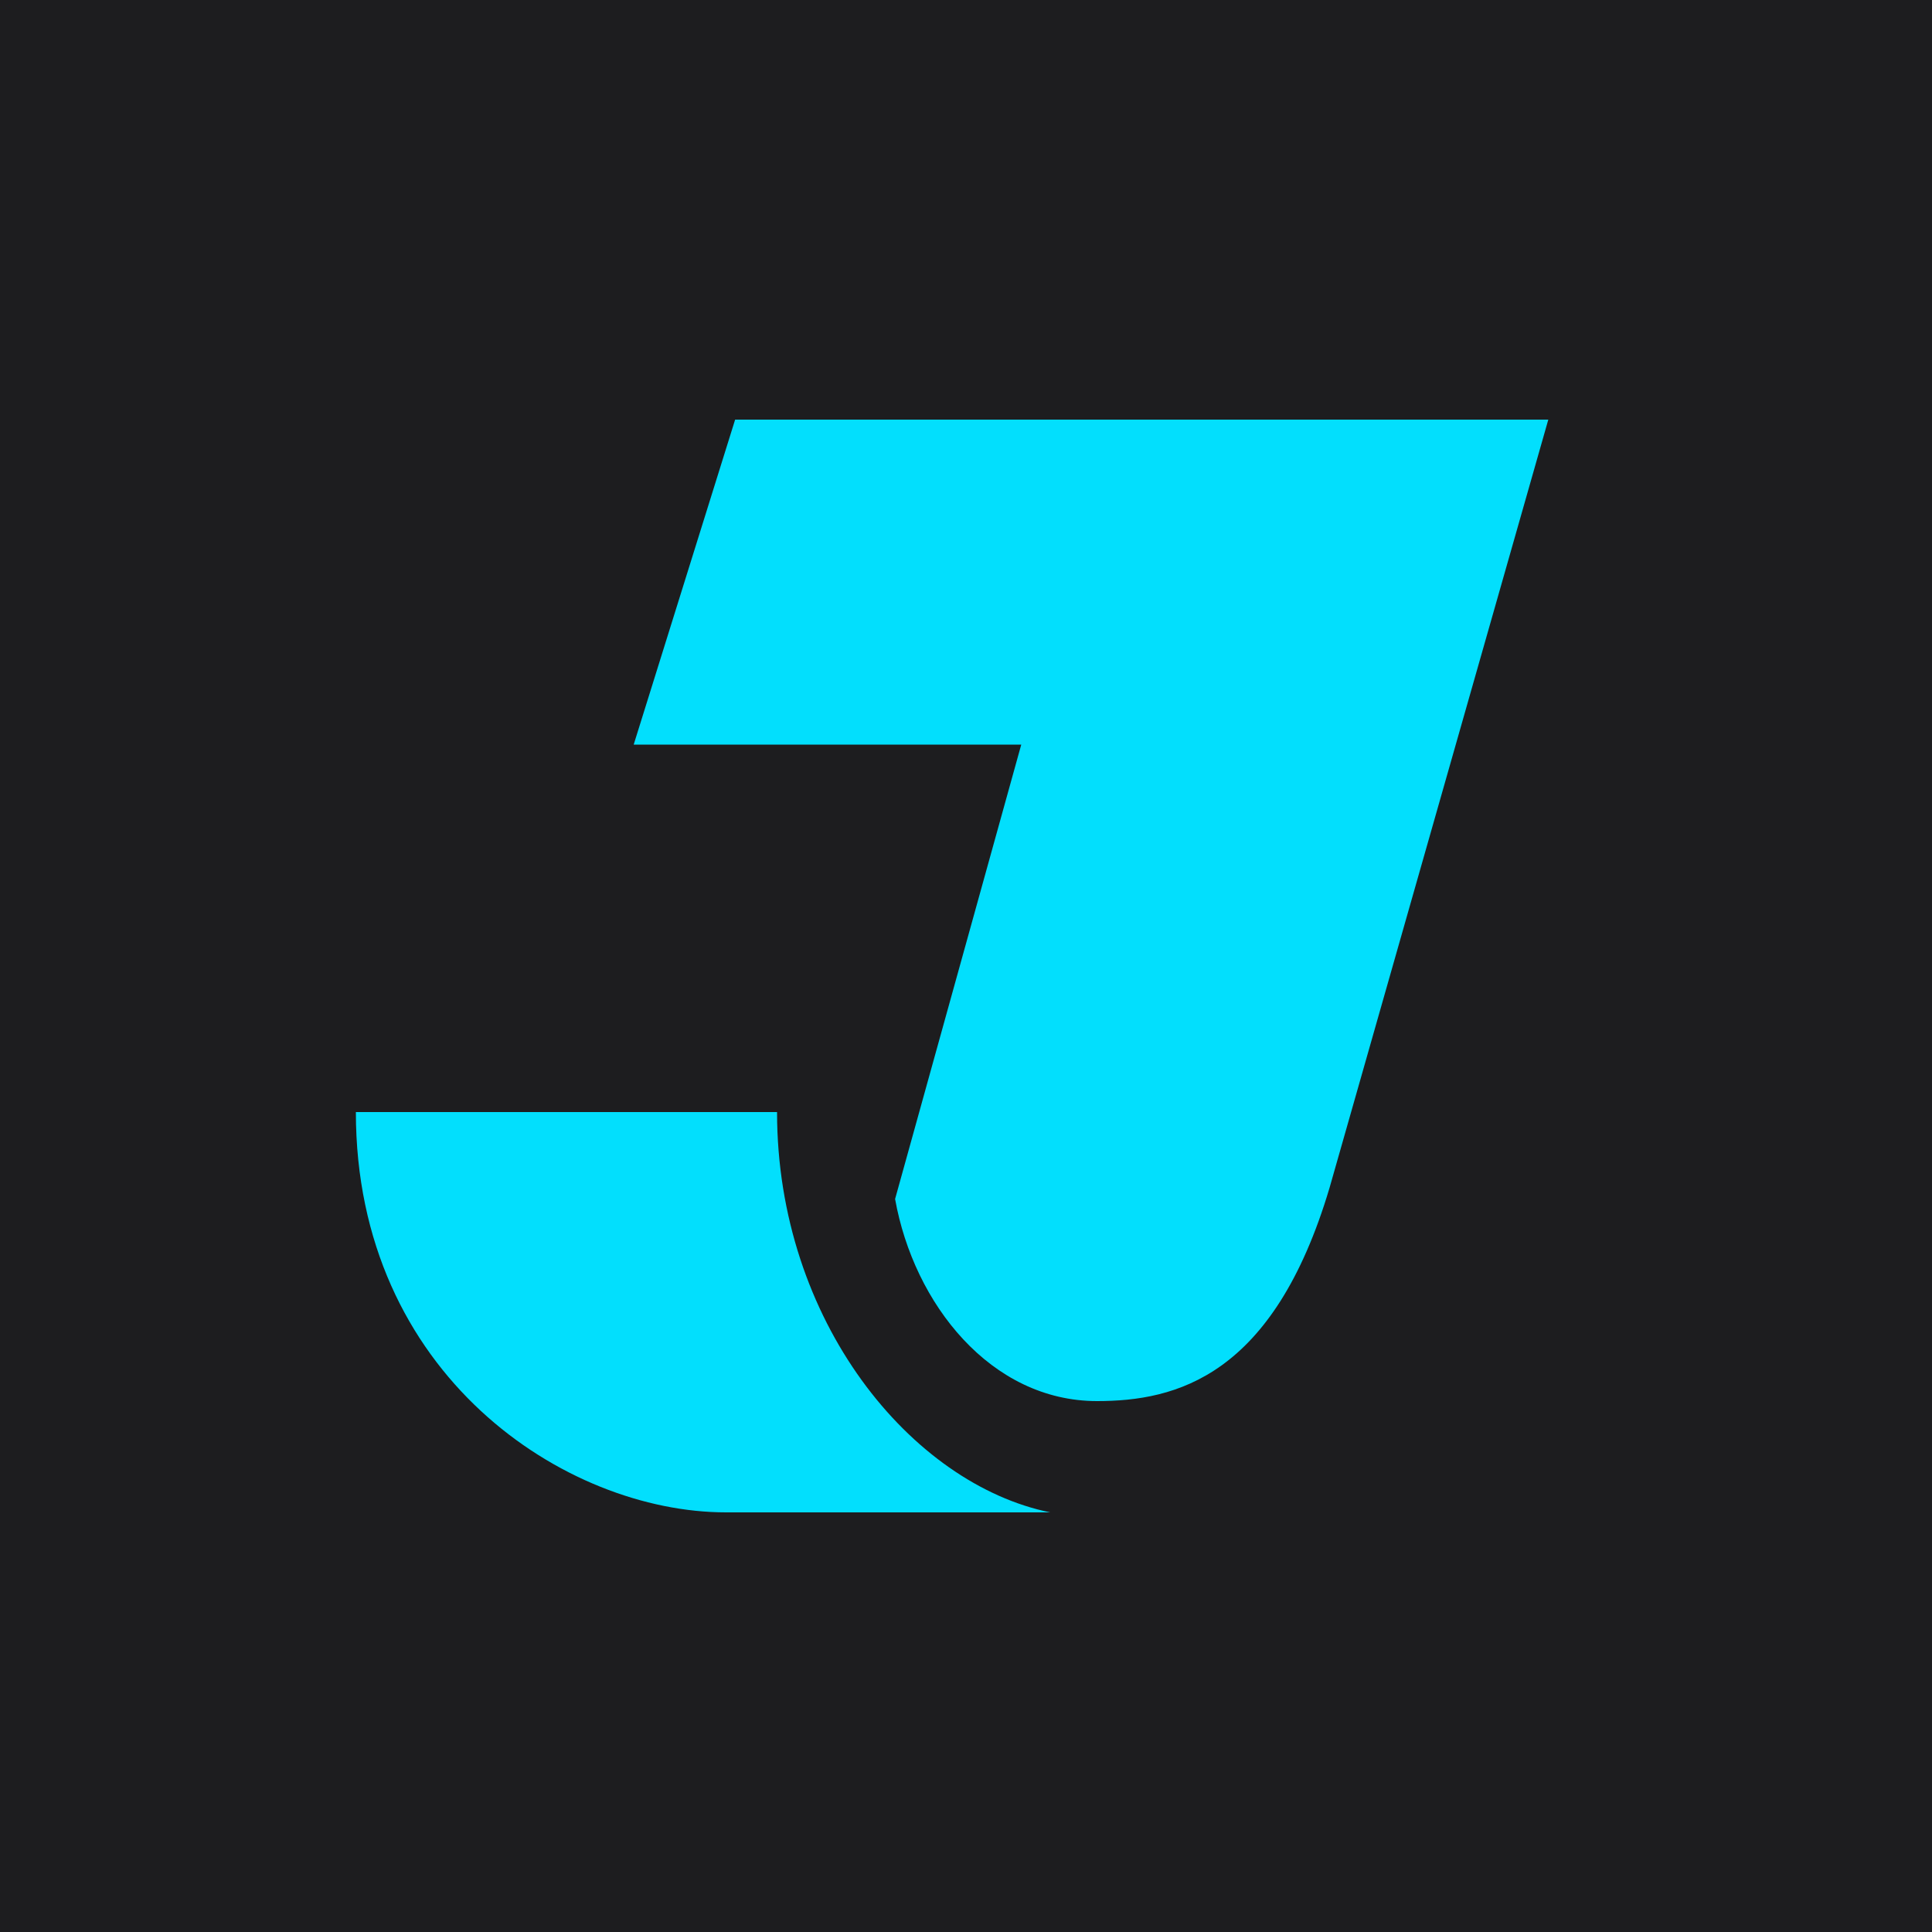 <?xml version="1.0" encoding="UTF-8"?>
<svg xmlns="http://www.w3.org/2000/svg" version="1.1" viewBox="0 0 100 100">
  <rect width="100" height="100" fill="#1d1d1f"/>
  <path d="M18.42,57.56h21.8c0,10.83,6.96,19.26,14.14,20.72h-16.78c-8.32,0-19.16-7.12-19.16-20.72ZM46.33,62.06c.97,5.43,4.96,10.46,10.45,10.46,4.08,0,9.13-1.26,12.04-11.05l11.32-39.75h-42.09l-5.25,16.82h20.06s-6.53,23.52-6.53,23.52Z" fill="#02dffd"/>
</svg>